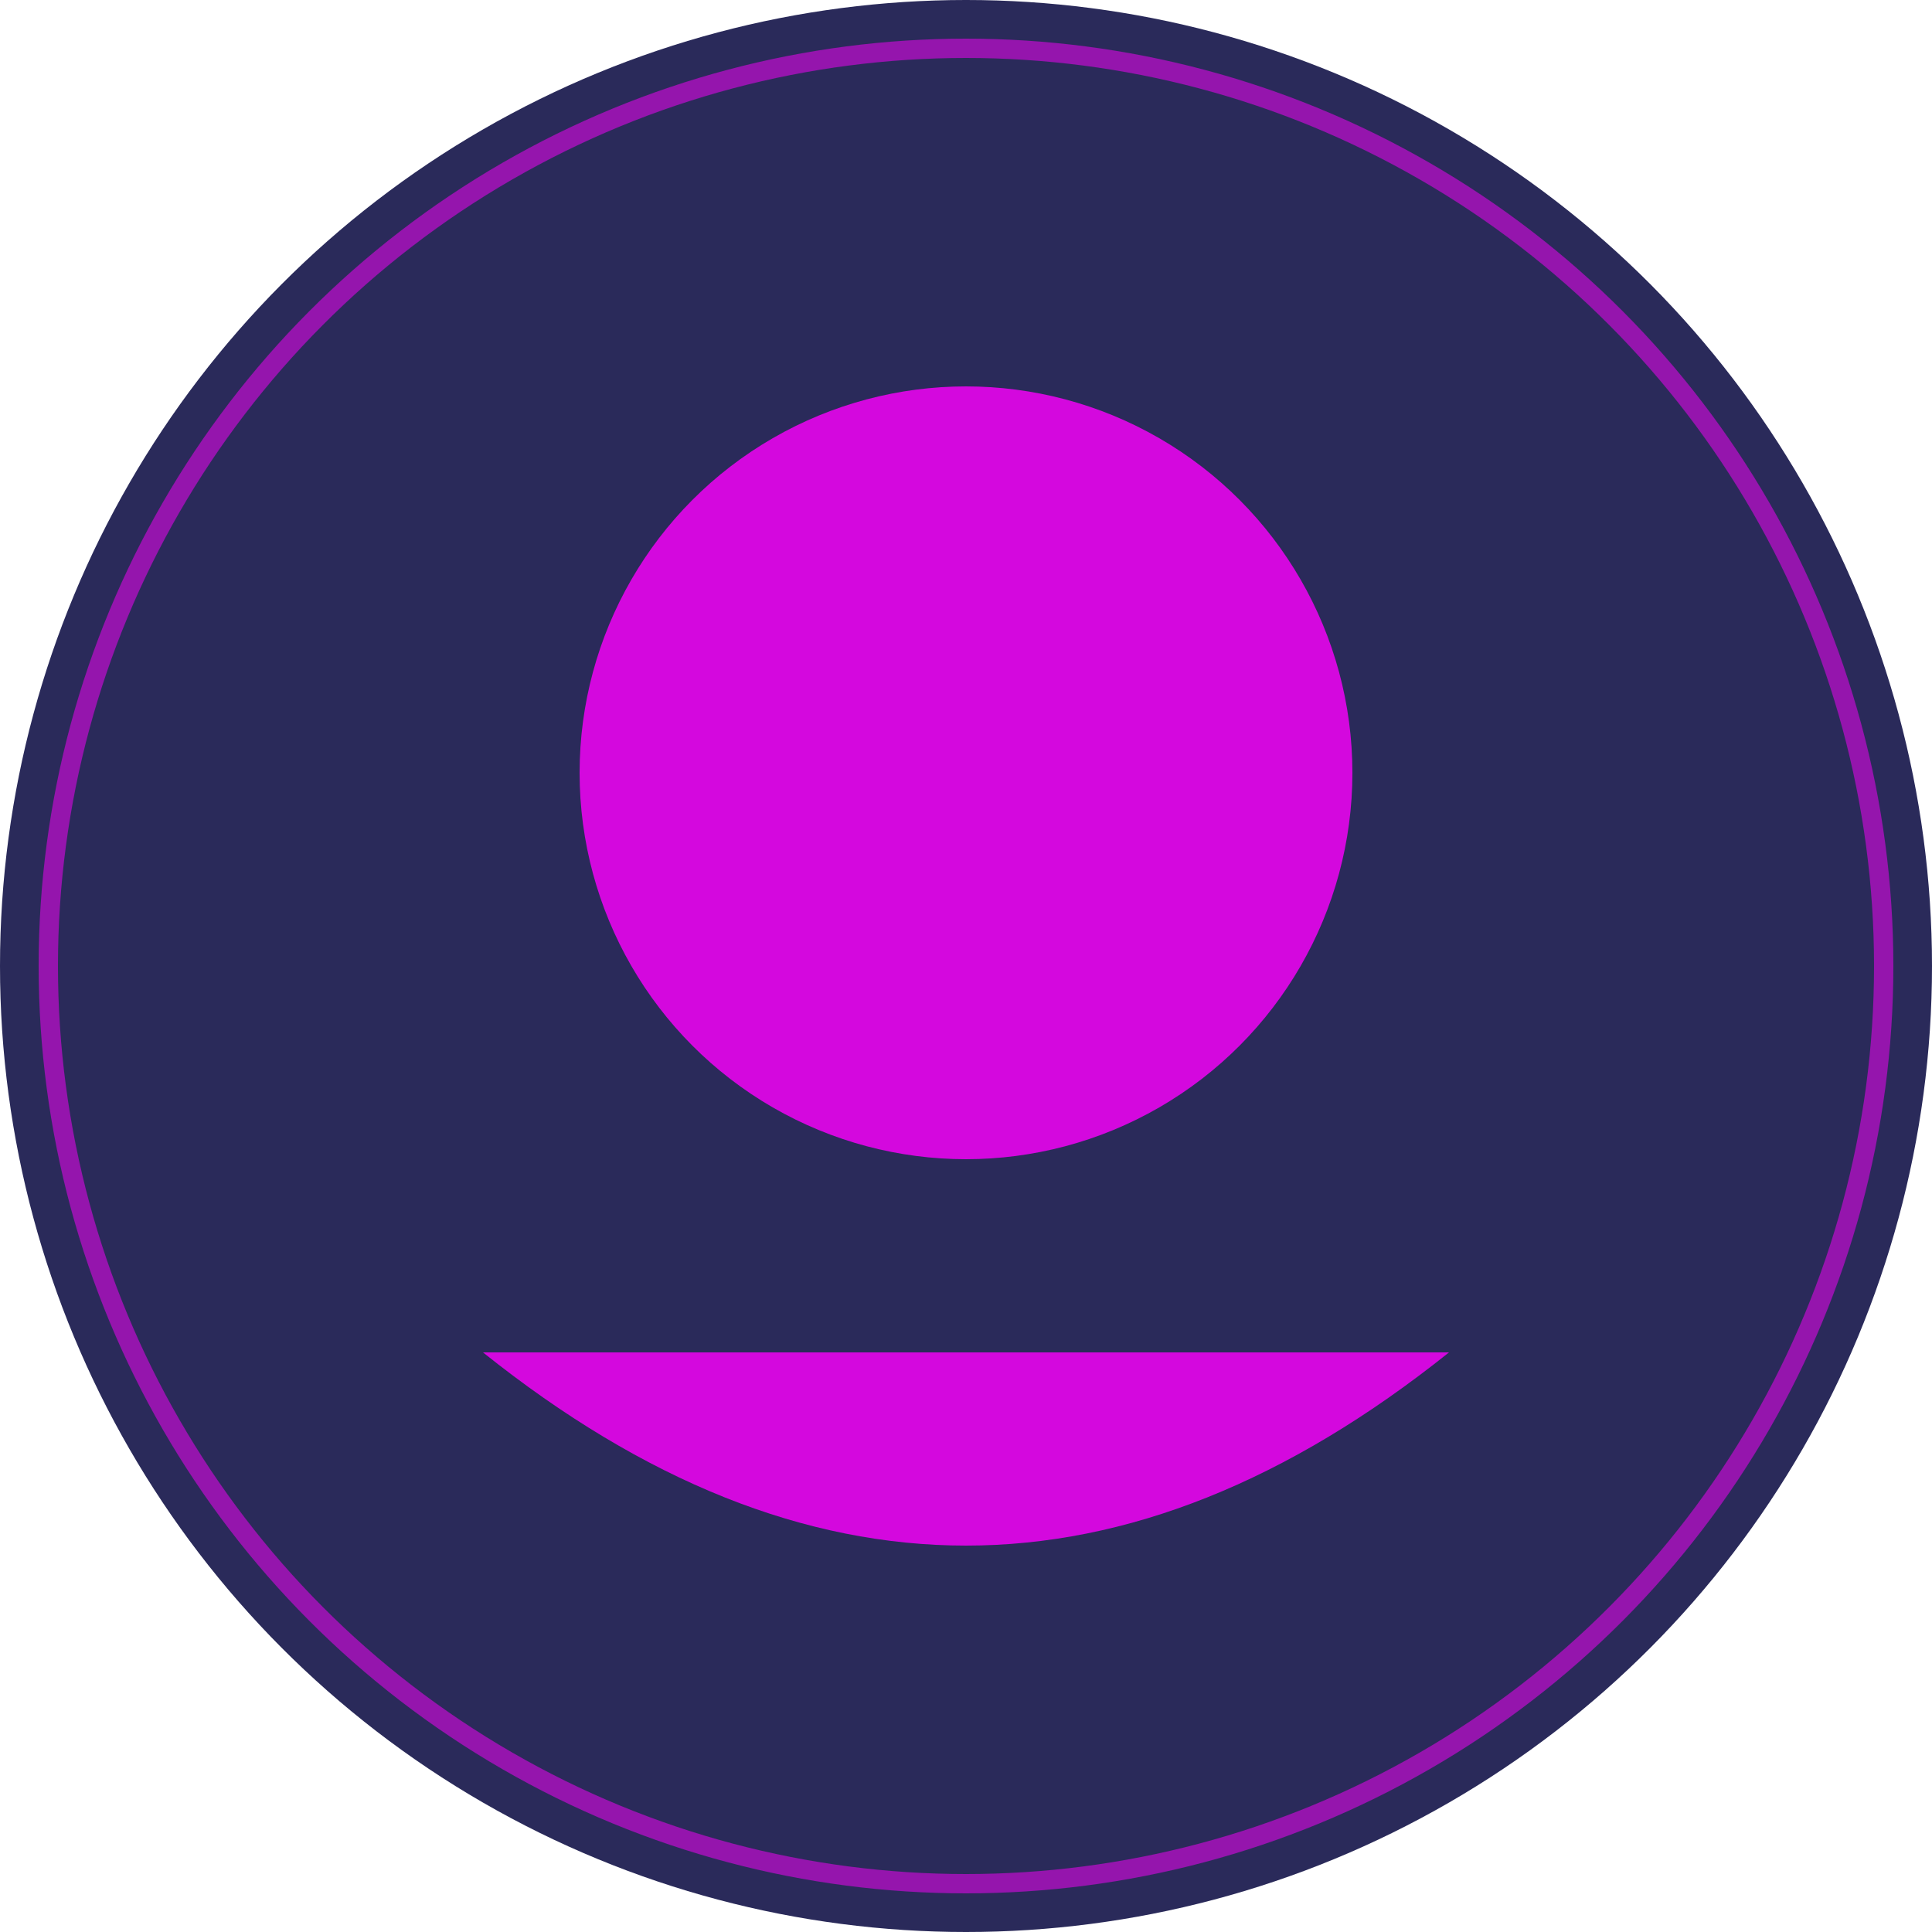 <svg width="200" height="200" xmlns="http://www.w3.org/2000/svg">
  <!-- Background Circle -->
  <circle cx="100" cy="100" r="100" fill="#2a2a5a"/>
  
  <!-- Abstract Avatar -->
  <circle cx="100" cy="80" r="40" fill="#ff00ff" opacity="0.8"/>
  <path d="M50 140 Q100 180 150 140" fill="#ff00ff" opacity="0.8"/>
  
  <!-- Glow Effect -->
  <circle cx="100" cy="100" r="95" stroke="#ff00ff" stroke-width="2" fill="none" opacity="0.5">
    <animate attributeName="opacity" values="0.3;0.7;0.3" dur="3s" repeatCount="indefinite" />
  </circle>
</svg>